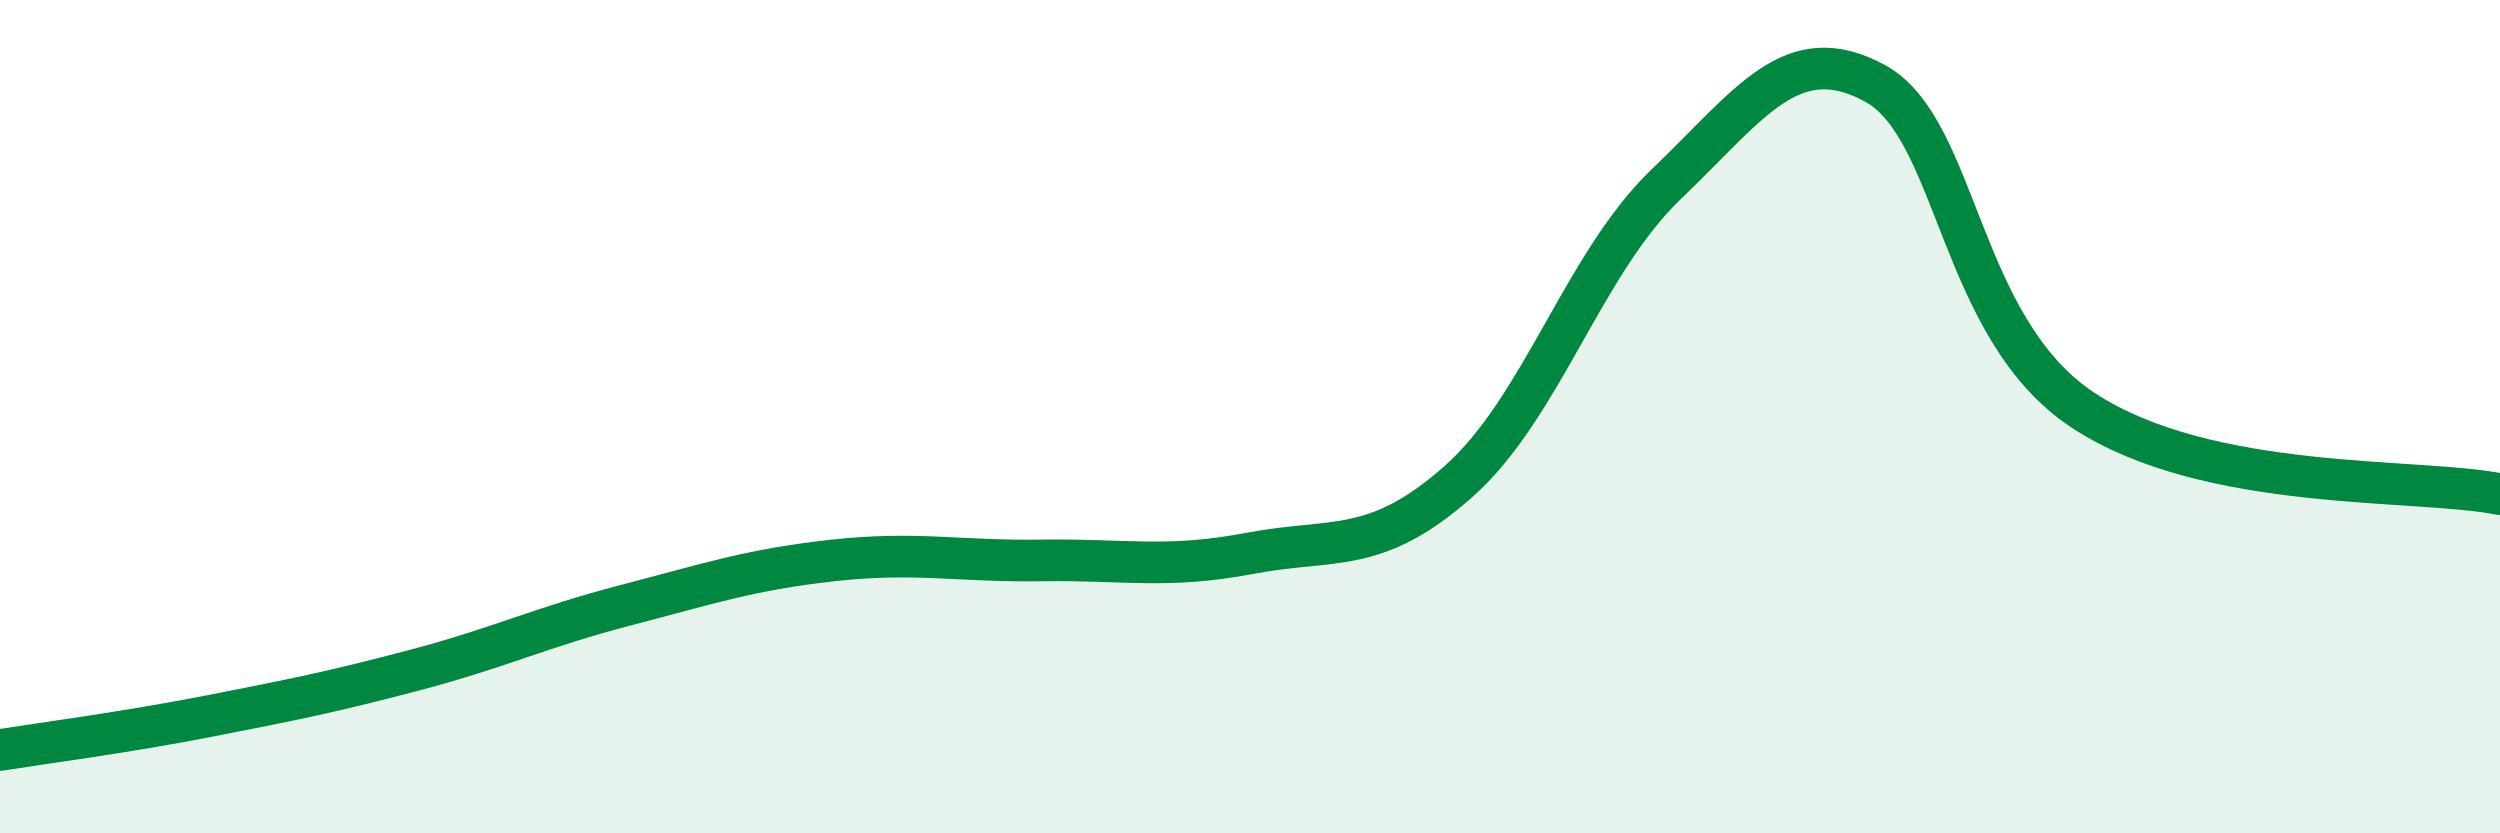 
    <svg width="60" height="20" viewBox="0 0 60 20" xmlns="http://www.w3.org/2000/svg">
      <path
        d="M 0,18 C 1,17.84 3,17.58 5,17.19 C 7,16.8 8,16.6 10,16.07 C 12,15.54 13,15.05 15,14.53 C 17,14.01 18,13.67 20,13.45 C 22,13.23 23,13.48 25,13.45 C 27,13.42 28,13.66 30,13.28 C 32,12.9 33,13.33 35,11.56 C 37,9.79 38,6.32 40,4.41 C 42,2.5 43,0.91 45,2 C 47,3.09 47,7.88 50,9.85 C 53,11.82 58,11.46 60,11.86L60 20L0 20Z"
        fill="#008740"
        opacity="0.1"
        stroke-linecap="round"
        stroke-linejoin="round"
      />
      <path
        d="M 0,18 C 1,17.84 3,17.58 5,17.19 C 7,16.8 8,16.6 10,16.07 C 12,15.54 13,15.05 15,14.53 C 17,14.01 18,13.67 20,13.45 C 22,13.23 23,13.48 25,13.45 C 27,13.42 28,13.66 30,13.28 C 32,12.9 33,13.33 35,11.56 C 37,9.79 38,6.32 40,4.41 C 42,2.5 43,0.91 45,2 C 47,3.09 47,7.88 50,9.85 C 53,11.82 58,11.46 60,11.86"
        stroke="#008740"
        stroke-width="1"
        fill="none"
        stroke-linecap="round"
        stroke-linejoin="round"
      />
    </svg>
  